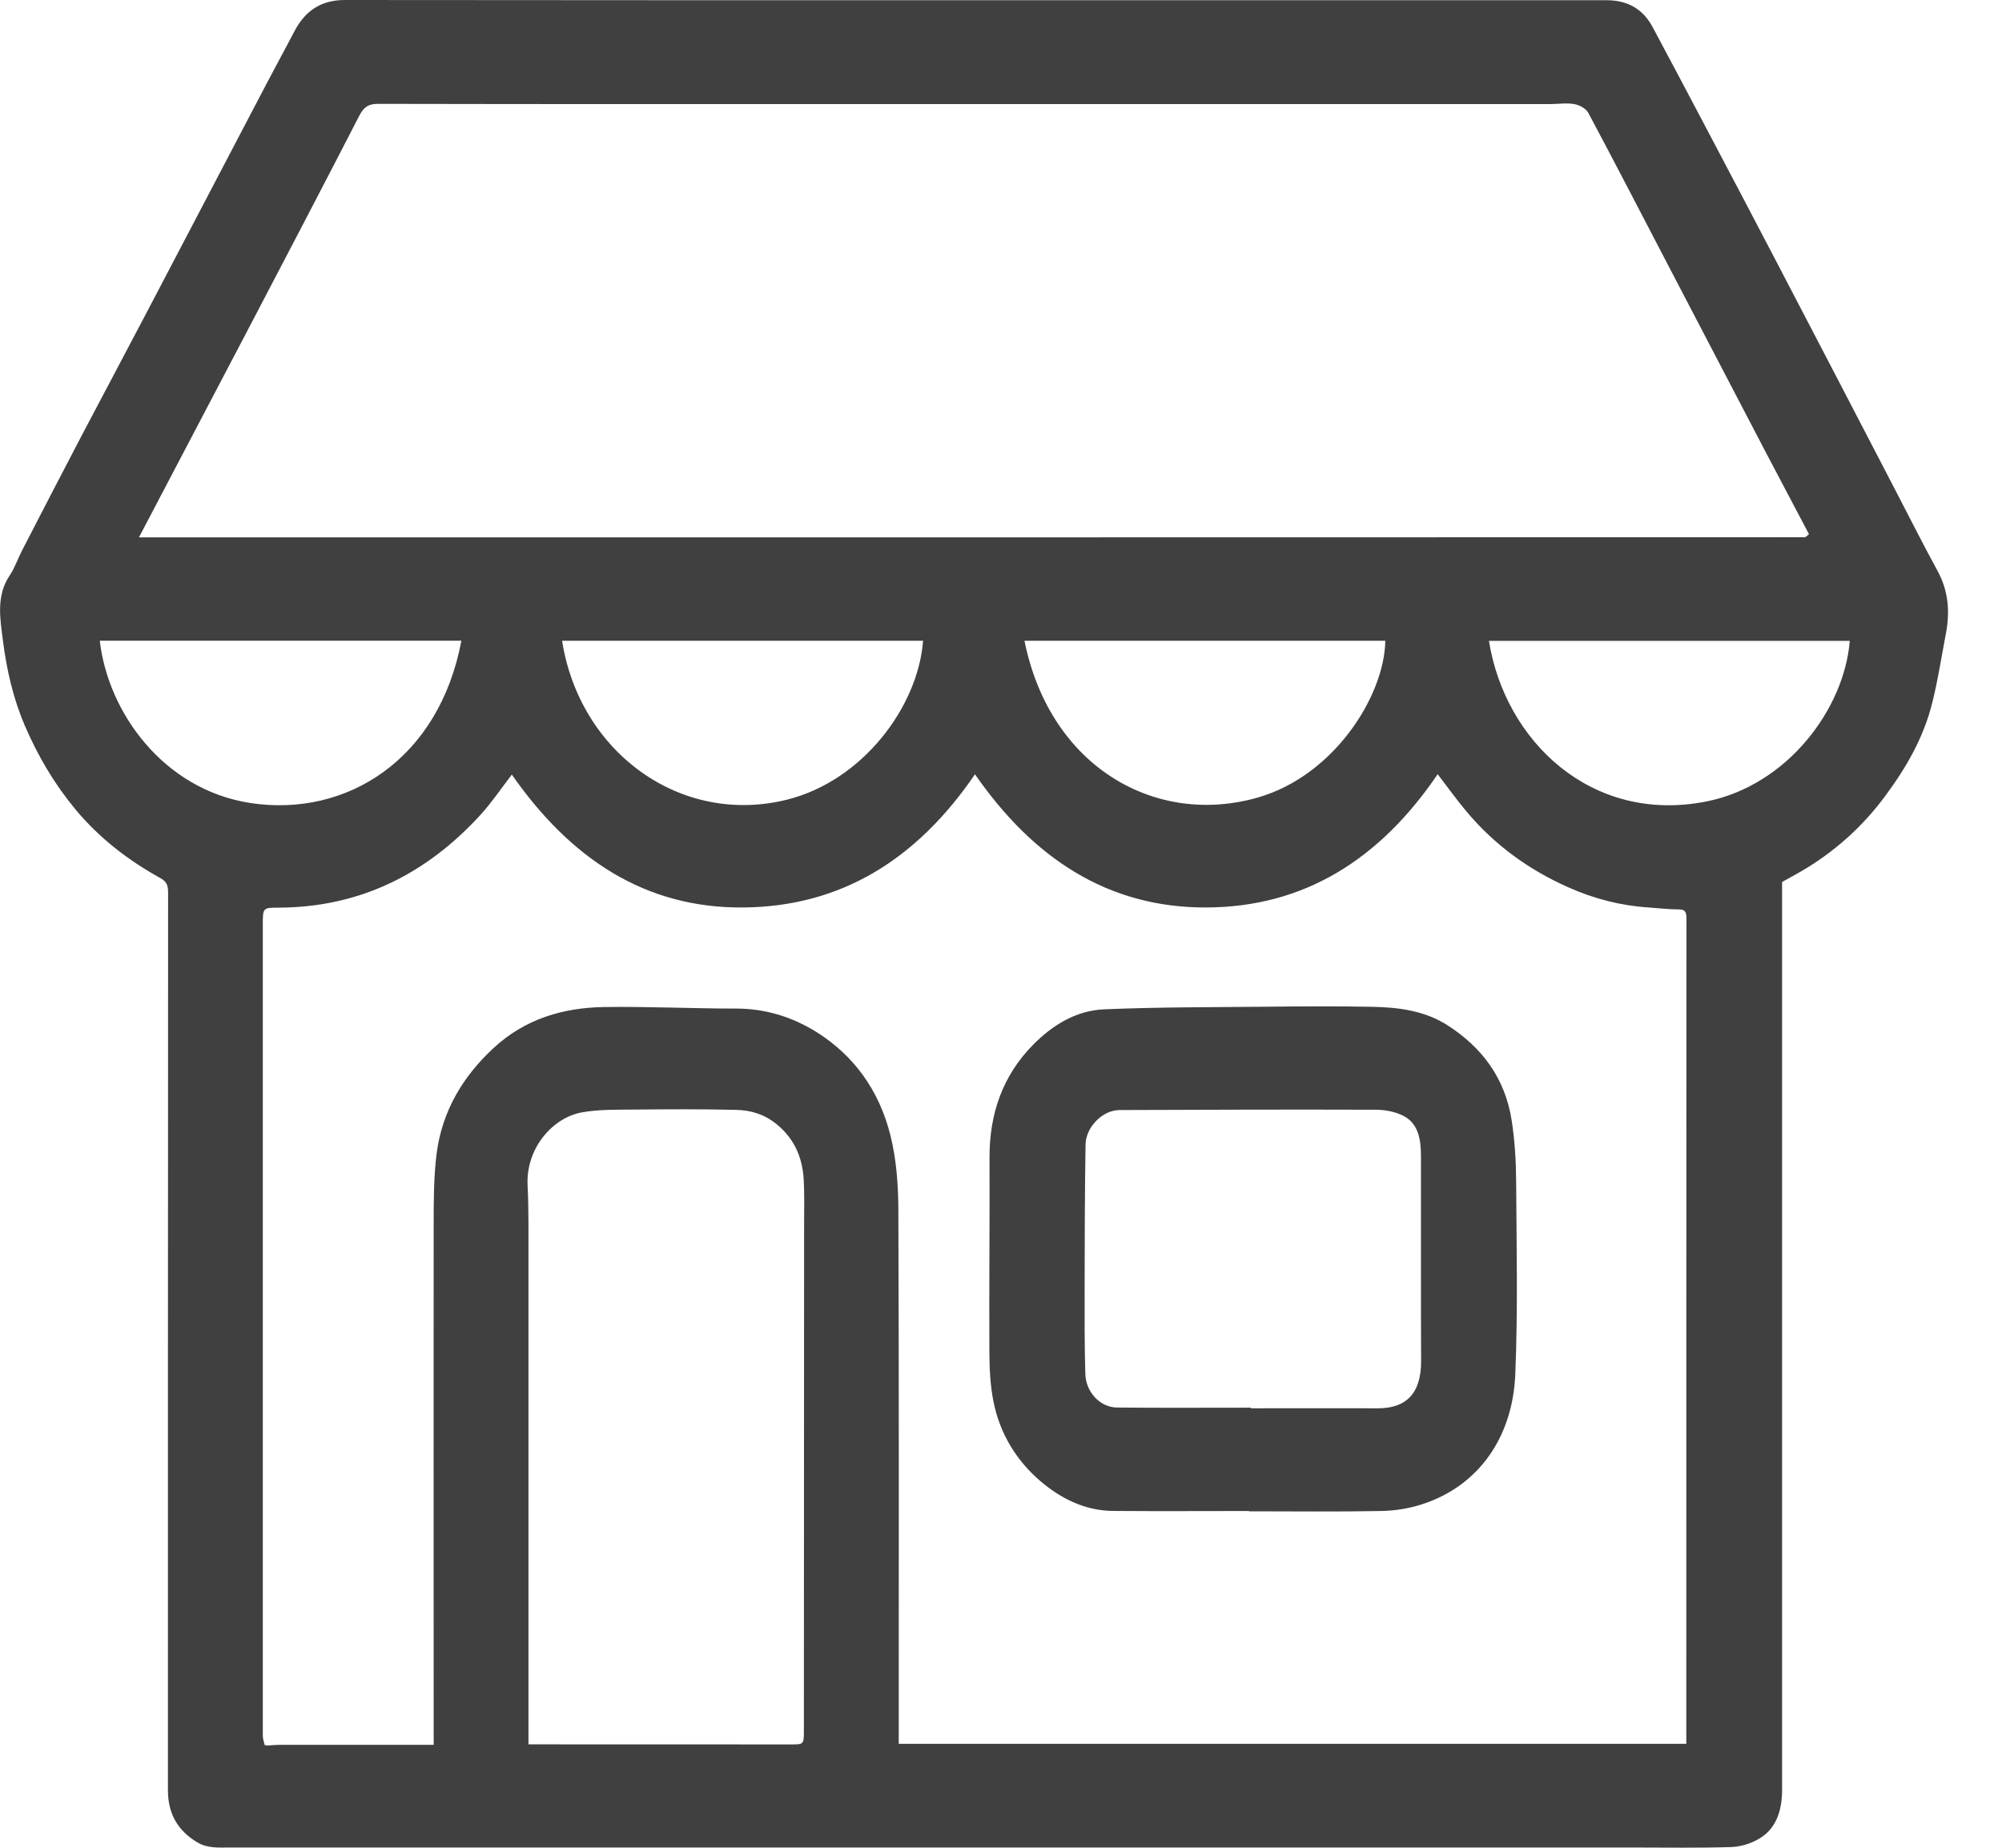 <svg width="26" height="24" viewBox="0 0 26 24" fill="none" xmlns="http://www.w3.org/2000/svg">
<g clip-path="url(#clip0_11425_9473)">
<path d="M23.144 11.458C23.144 11.988 23.144 12.515 23.144 13.044C23.144 16.444 23.144 19.844 23.144 23.244C23.144 23.517 23.069 23.757 22.835 23.889C22.727 23.95 22.599 23.988 22.479 23.991C22.068 24.004 21.656 23.997 21.243 23.997C15.154 23.997 9.065 23.997 2.976 23.997C2.835 23.997 2.694 24.009 2.561 23.929C2.314 23.781 2.181 23.564 2.181 23.254C2.181 19.371 2.181 15.487 2.183 11.604C2.183 11.515 2.175 11.457 2.086 11.407C1.671 11.178 1.293 10.89 0.979 10.512C0.707 10.184 0.491 9.819 0.32 9.419C0.171 9.07 0.087 8.702 0.039 8.329C0.003 8.042 -0.055 7.74 0.128 7.471C0.192 7.375 0.23 7.259 0.284 7.155C0.538 6.662 0.793 6.169 1.05 5.678C1.337 5.133 1.627 4.588 1.913 4.043C2.432 3.055 2.948 2.066 3.467 1.077C3.583 0.855 3.704 0.636 3.82 0.413C3.964 0.134 4.176 0 4.478 0C7.691 0.004 10.904 0.003 14.118 0.003C16.367 0.003 18.617 0.003 20.866 0.003C21.126 0.003 21.334 0.107 21.466 0.358C21.697 0.789 21.926 1.222 22.154 1.655C22.465 2.245 22.777 2.835 23.085 3.427C23.595 4.401 24.1 5.377 24.607 6.351C24.792 6.706 24.971 7.064 25.163 7.415C25.305 7.675 25.326 7.946 25.271 8.232C25.215 8.525 25.17 8.82 25.099 9.109C24.987 9.575 24.754 9.976 24.478 10.346C24.204 10.716 23.873 11.018 23.494 11.256C23.382 11.327 23.265 11.387 23.142 11.457L23.144 11.458ZM3.441 22.666C3.45 22.669 3.459 22.669 3.468 22.672C3.529 22.669 3.591 22.663 3.652 22.663C4.213 22.663 4.773 22.663 5.333 22.663C5.426 22.663 5.519 22.663 5.632 22.663C5.632 22.448 5.632 22.257 5.632 22.066C5.632 20.017 5.63 17.968 5.632 15.918C5.632 15.607 5.632 15.293 5.67 14.986C5.742 14.427 6.014 13.981 6.406 13.616C6.823 13.229 7.318 13.089 7.847 13.08C8.417 13.072 8.989 13.1 9.559 13.1C9.934 13.1 10.279 13.204 10.601 13.403C11.09 13.709 11.418 14.163 11.564 14.747C11.641 15.056 11.666 15.389 11.667 15.712C11.676 17.971 11.672 20.231 11.672 22.49C11.672 22.543 11.672 22.595 11.672 22.65H21.9C21.9 22.542 21.9 22.445 21.9 22.349C21.9 18.877 21.9 15.405 21.902 11.932C21.902 11.846 21.886 11.812 21.802 11.812C21.672 11.812 21.542 11.796 21.412 11.787C21.052 11.764 20.704 11.675 20.372 11.527C19.861 11.301 19.408 10.977 19.036 10.529C18.912 10.38 18.797 10.22 18.671 10.056C17.92 11.162 16.938 11.784 15.661 11.787C14.384 11.79 13.416 11.144 12.662 10.057C11.906 11.165 10.922 11.776 9.654 11.787C8.374 11.799 7.406 11.149 6.647 10.061C6.512 10.237 6.391 10.416 6.25 10.573C5.53 11.366 4.659 11.783 3.629 11.789C3.414 11.789 3.413 11.789 3.413 12.008C3.413 15.52 3.413 19.031 3.413 22.544C3.413 22.586 3.429 22.627 3.438 22.669L3.441 22.666ZM1.805 6.98C9.026 6.98 16.232 6.98 23.437 6.978C23.455 6.978 23.473 6.952 23.493 6.938C23.308 6.586 23.125 6.242 22.945 5.899C22.525 5.095 22.105 4.292 21.687 3.489C21.335 2.814 20.986 2.138 20.628 1.467C20.596 1.408 20.511 1.364 20.445 1.352C20.341 1.334 20.231 1.352 20.124 1.352C16.282 1.352 12.441 1.352 8.599 1.352C7.368 1.352 6.137 1.352 4.905 1.349C4.79 1.349 4.726 1.387 4.667 1.501C4.203 2.404 3.732 3.303 3.262 4.202C2.781 5.119 2.3 6.035 1.805 6.979V6.98ZM6.864 22.657C6.924 22.657 6.966 22.657 7.007 22.657C8.094 22.657 9.181 22.657 10.268 22.658C10.438 22.658 10.44 22.66 10.44 22.474C10.442 20.278 10.443 18.081 10.443 15.885C10.443 15.693 10.449 15.5 10.437 15.309C10.418 15.018 10.306 14.781 10.086 14.602C9.928 14.473 9.751 14.42 9.564 14.416C9.12 14.405 8.674 14.408 8.23 14.412C8.006 14.414 7.778 14.409 7.558 14.448C7.171 14.518 6.827 14.921 6.852 15.398C6.86 15.558 6.862 15.719 6.863 15.88C6.863 18.063 6.863 20.246 6.863 22.428C6.863 22.499 6.863 22.569 6.863 22.656L6.864 22.657ZM19.337 8.324C19.543 9.619 20.663 10.707 22.162 10.41C23.21 10.201 23.951 9.212 24.023 8.324H19.337ZM5.992 8.322H1.296C1.401 9.249 2.12 10.256 3.251 10.43C4.497 10.621 5.702 9.867 5.992 8.322ZM7.3 8.323C7.528 9.777 8.846 10.733 10.227 10.385C11.202 10.139 11.922 9.183 11.988 8.323H7.3ZM13.305 8.323C13.636 9.967 15.012 10.737 16.331 10.36C17.328 10.076 17.98 9.035 17.991 8.323H13.305Z" fill="#404040"/>
<path d="M16.218 19.626C15.629 19.626 15.04 19.63 14.452 19.625C14.095 19.622 13.78 19.468 13.507 19.234C13.201 18.97 12.986 18.624 12.902 18.204C12.861 17.998 12.85 17.782 12.849 17.571C12.845 16.726 12.854 15.88 12.851 15.035C12.849 14.459 13.026 13.968 13.415 13.572C13.674 13.308 13.983 13.125 14.337 13.11C15.038 13.08 15.742 13.083 16.444 13.076C16.901 13.071 17.358 13.068 17.815 13.077C18.156 13.084 18.494 13.123 18.799 13.317C19.239 13.6 19.545 13.995 19.632 14.552C19.672 14.808 19.688 15.071 19.69 15.331C19.695 16.172 19.714 17.013 19.679 17.852C19.646 18.649 19.219 19.299 18.461 19.541C18.292 19.595 18.111 19.623 17.937 19.626C17.364 19.637 16.792 19.63 16.22 19.63C16.22 19.628 16.22 19.627 16.22 19.625L16.218 19.626ZM16.247 18.284C16.247 18.284 16.247 18.29 16.247 18.292C16.795 18.292 17.343 18.29 17.891 18.292C18.254 18.294 18.459 18.108 18.456 17.672C18.454 17.304 18.454 16.938 18.454 16.571C18.454 16.052 18.455 15.534 18.454 15.014C18.454 14.802 18.421 14.594 18.227 14.494C18.118 14.438 17.985 14.414 17.863 14.414C16.755 14.41 15.648 14.414 14.54 14.418C14.323 14.418 14.102 14.635 14.098 14.867C14.088 15.484 14.087 16.101 14.086 16.718C14.086 17.094 14.084 17.47 14.095 17.845C14.102 18.082 14.286 18.278 14.504 18.282C15.085 18.288 15.666 18.284 16.246 18.284H16.247Z" fill="#404040"/>
</g>
<defs>
<clipPath id="clip0_11425_9473">
<rect width="25.3" height="24" fill="white"/>
</clipPath>
</defs>
</svg>
